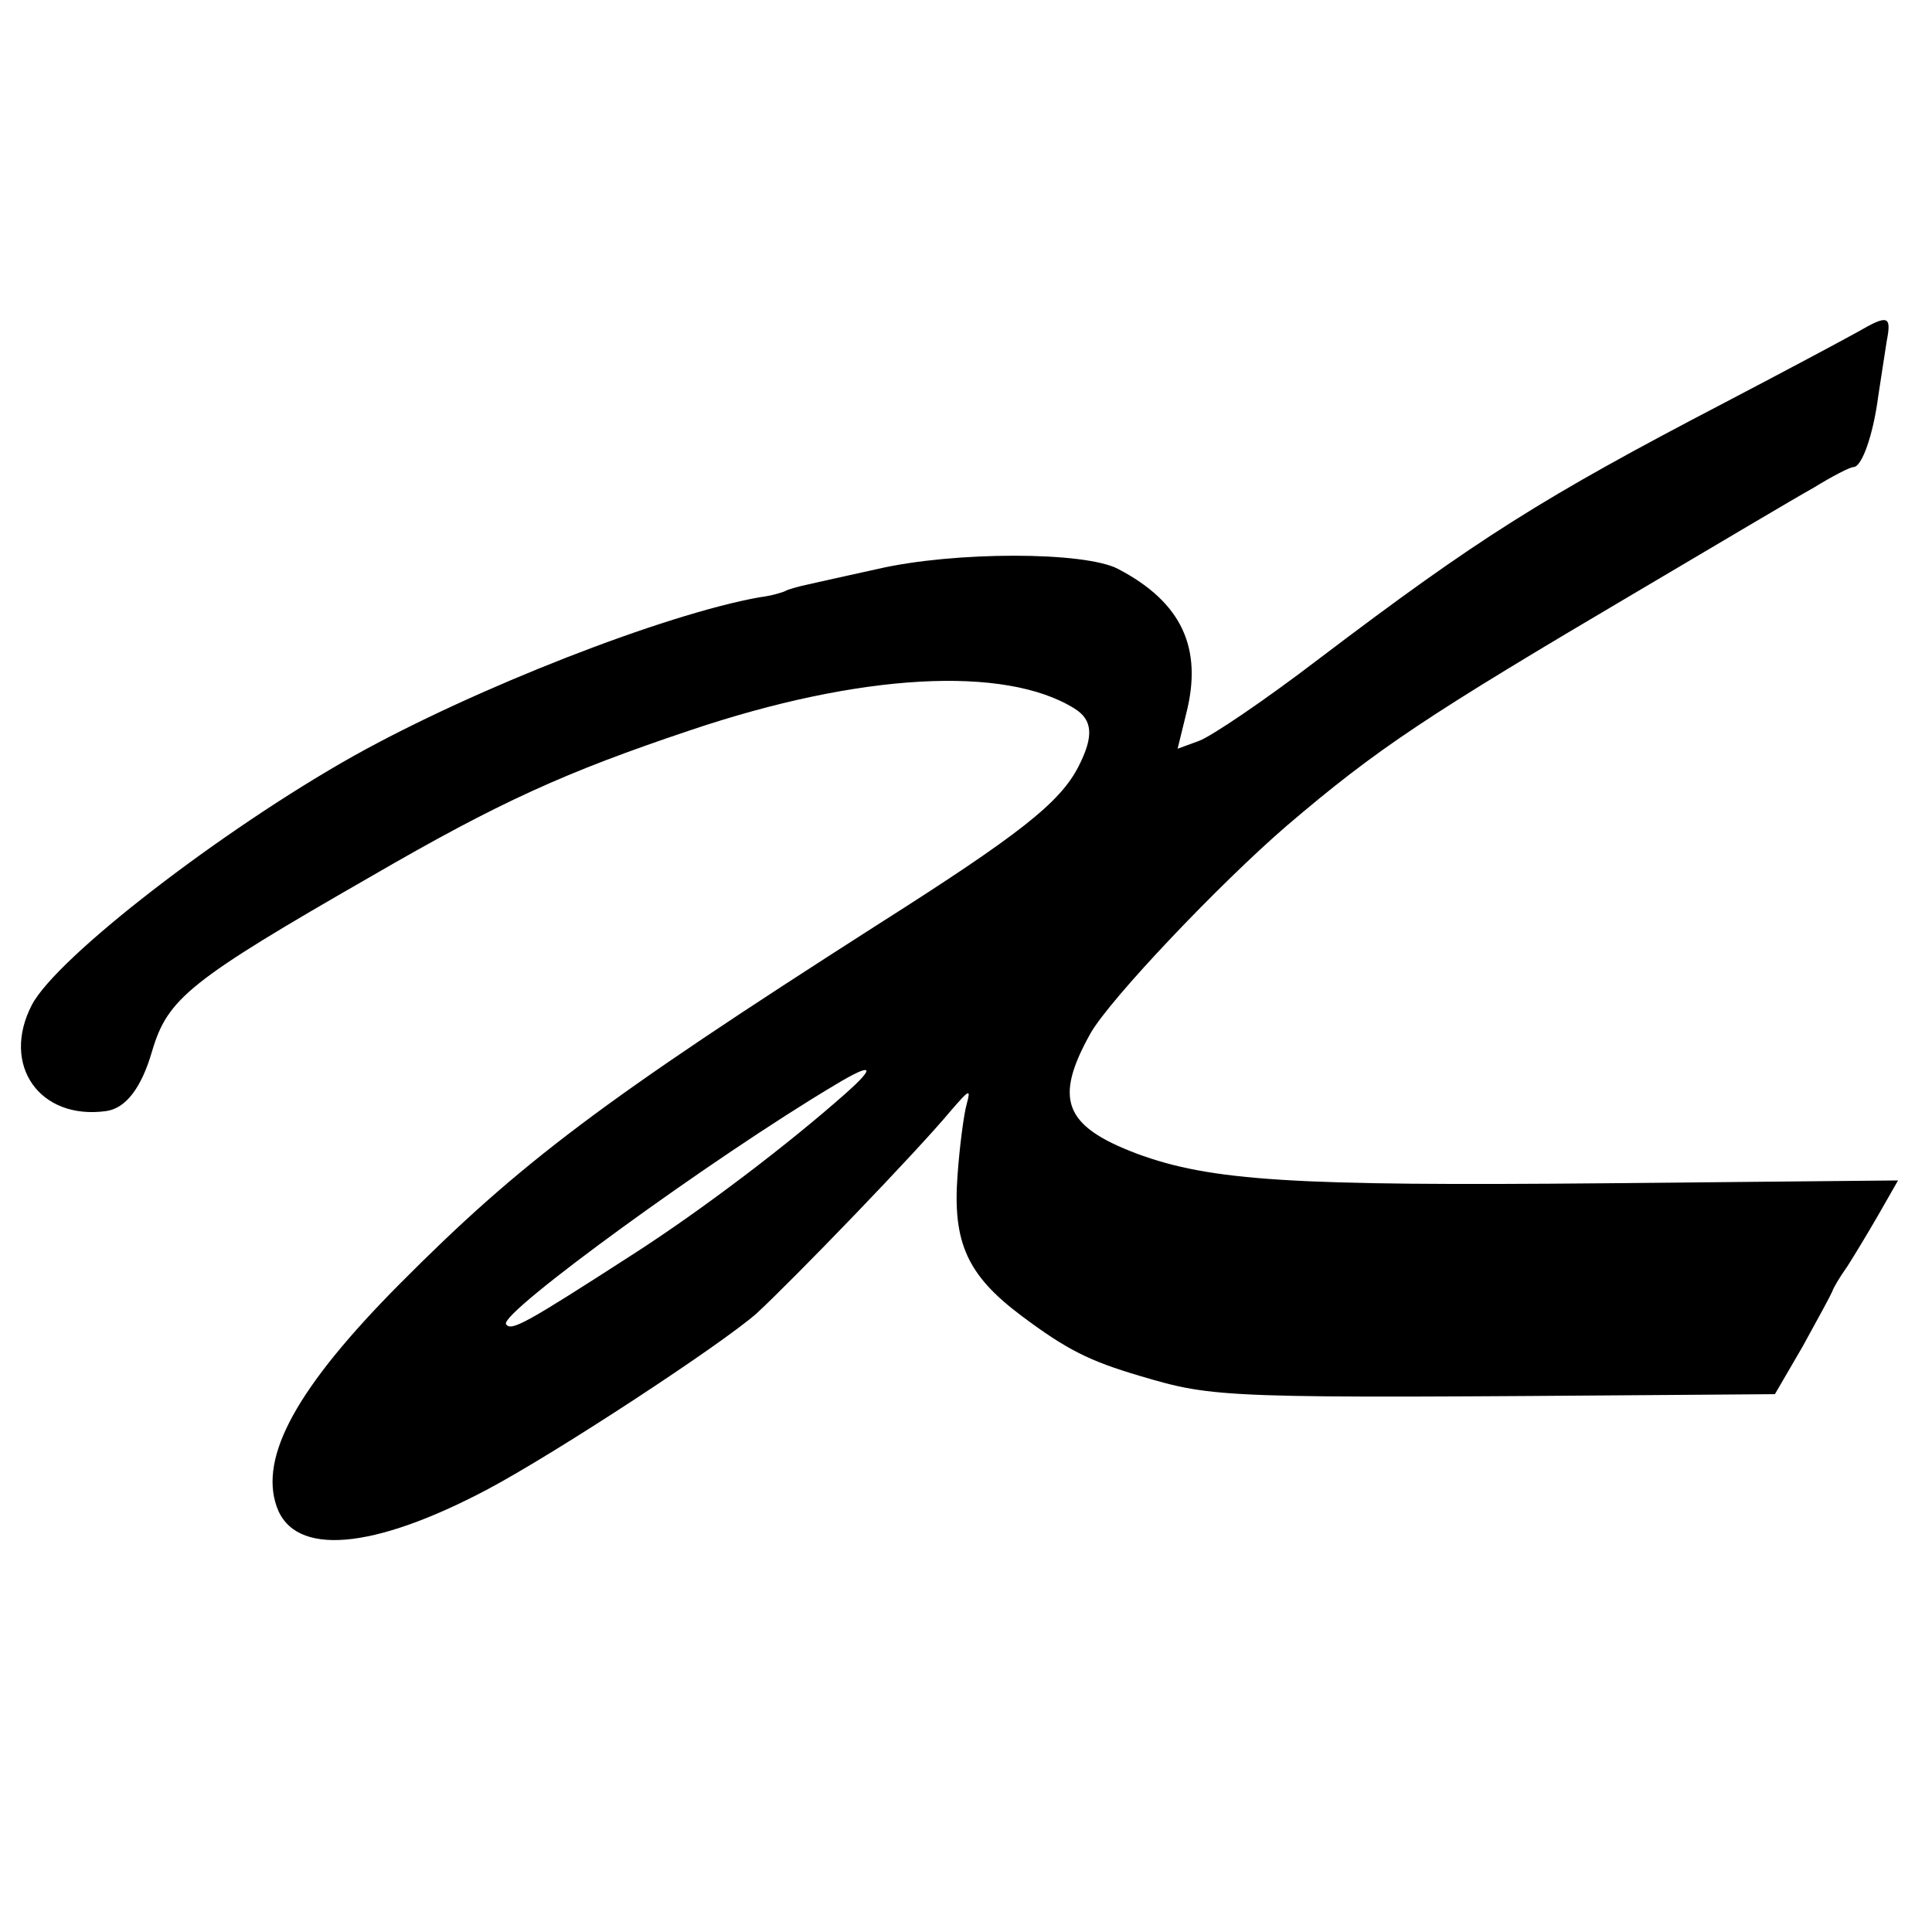 <?xml version="1.0" standalone="no"?>
<!DOCTYPE svg PUBLIC "-//W3C//DTD SVG 20010904//EN"
 "http://www.w3.org/TR/2001/REC-SVG-20010904/DTD/svg10.dtd">
<svg version="1.0" xmlns="http://www.w3.org/2000/svg"
 width="273pt" height="273pt" viewBox="0 0 273 273"
 preserveAspectRatio="xMidYMid meet">
<g transform="translate(0,273) scale(0.1,-0.1)"
fill="#000000" stroke="none">
<path d="M2625 2261 c-16 -9 -102 -55 -190 -101 -255 -133 -347 -191 -570
-360 -77 -59 -154 -111 -171 -117 l-30 -11 12 49 c24 93 -6 158 -96 205 -47
25 -232 25 -340 0 -41 -9 -86 -19 -99 -22 -14 -3 -28 -7 -31 -9 -4 -2 -20 -7
-37 -9 -134 -24 -401 -128 -573 -224 -187 -105 -420 -285 -455 -352 -44 -85
11 -163 105 -150 28 4 50 33 65 85 22 74 52 99 310 247 181 105 274 147 450
206 240 81 445 92 543 31 26 -16 28 -39 6 -82 -26 -51 -83 -96 -283 -223 -391
-250 -505 -336 -676 -508 -145 -146 -199 -244 -174 -315 25 -71 136 -61 297
24 98 52 331 205 381 249 52 48 226 228 275 287 26 30 28 31 22 9 -4 -14 -10
-59 -13 -101 -7 -95 14 -141 90 -198 64 -48 96 -64 167 -85 108 -32 113 -32
767 -27 l131 1 39 67 c21 38 40 73 42 78 2 6 11 21 21 35 9 14 29 47 44 73
l28 49 -414 -4 c-440 -4 -557 3 -662 42 -103 39 -117 77 -65 170 28 49 183
212 277 293 129 110 197 155 497 332 110 65 221 131 248 146 26 16 51 29 56
29 12 0 28 46 35 100 4 25 9 60 12 78 7 36 2 38 -41 13z m-1430 -1076 c-80
-71 -202 -164 -300 -227 -152 -98 -173 -110 -180 -99 -9 16 292 235 465 338
53 32 59 27 15 -12z"/>
</g>
</svg>
